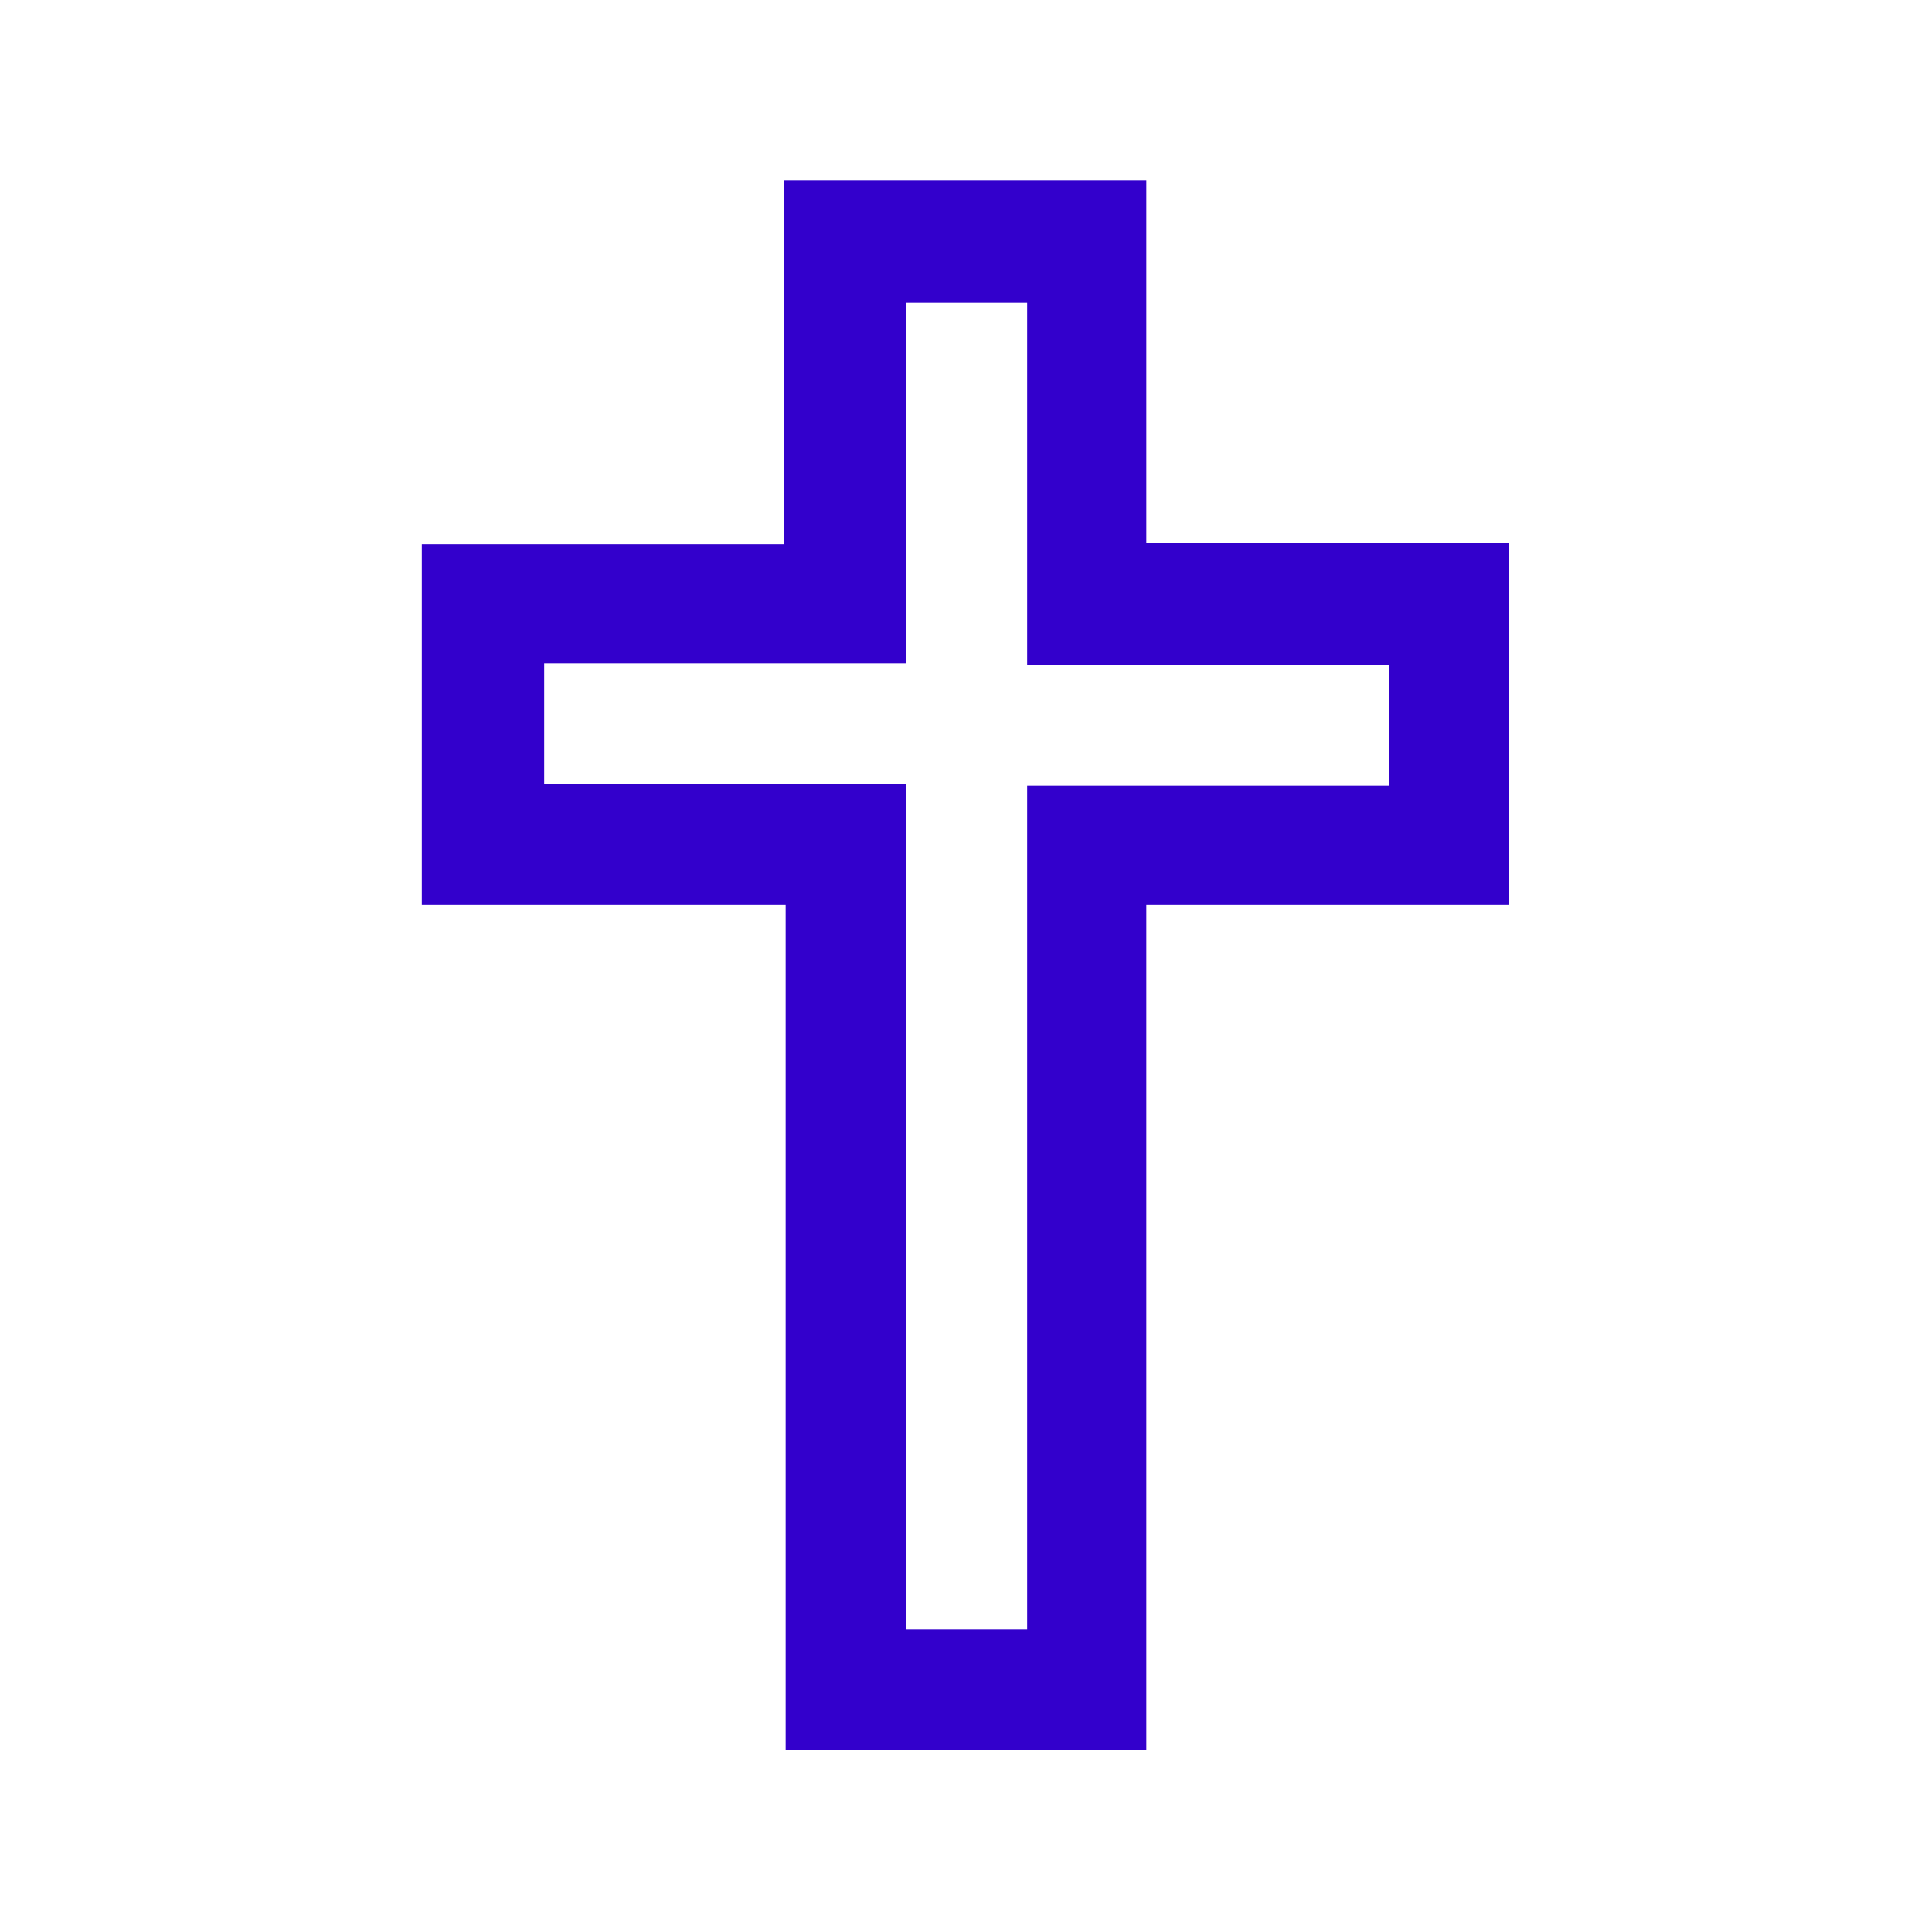 <svg xmlns="http://www.w3.org/2000/svg" xmlns:xlink="http://www.w3.org/1999/xlink" id="Capa_1" x="0px" y="0px" viewBox="0 0 120 120" style="enable-background:new 0 0 120 120;" xml:space="preserve">
<style type="text/css">
	.st0{enable-background:new    ;}
	.st1{fill:#3300CC;}
</style>
<g class="st0">
	<path class="st1" d="M71.2,11.2v22.5h22.5v22.5H71.2v52.5H48.8V56.2H26.2V33.8h22.5V11.2H71.2z M56.2,41.2H33.8v7.5h22.5v52.5h7.5   V48.8h22.5v-7.5H63.8V18.8h-7.5V41.2z"></path>
</g>
</svg>